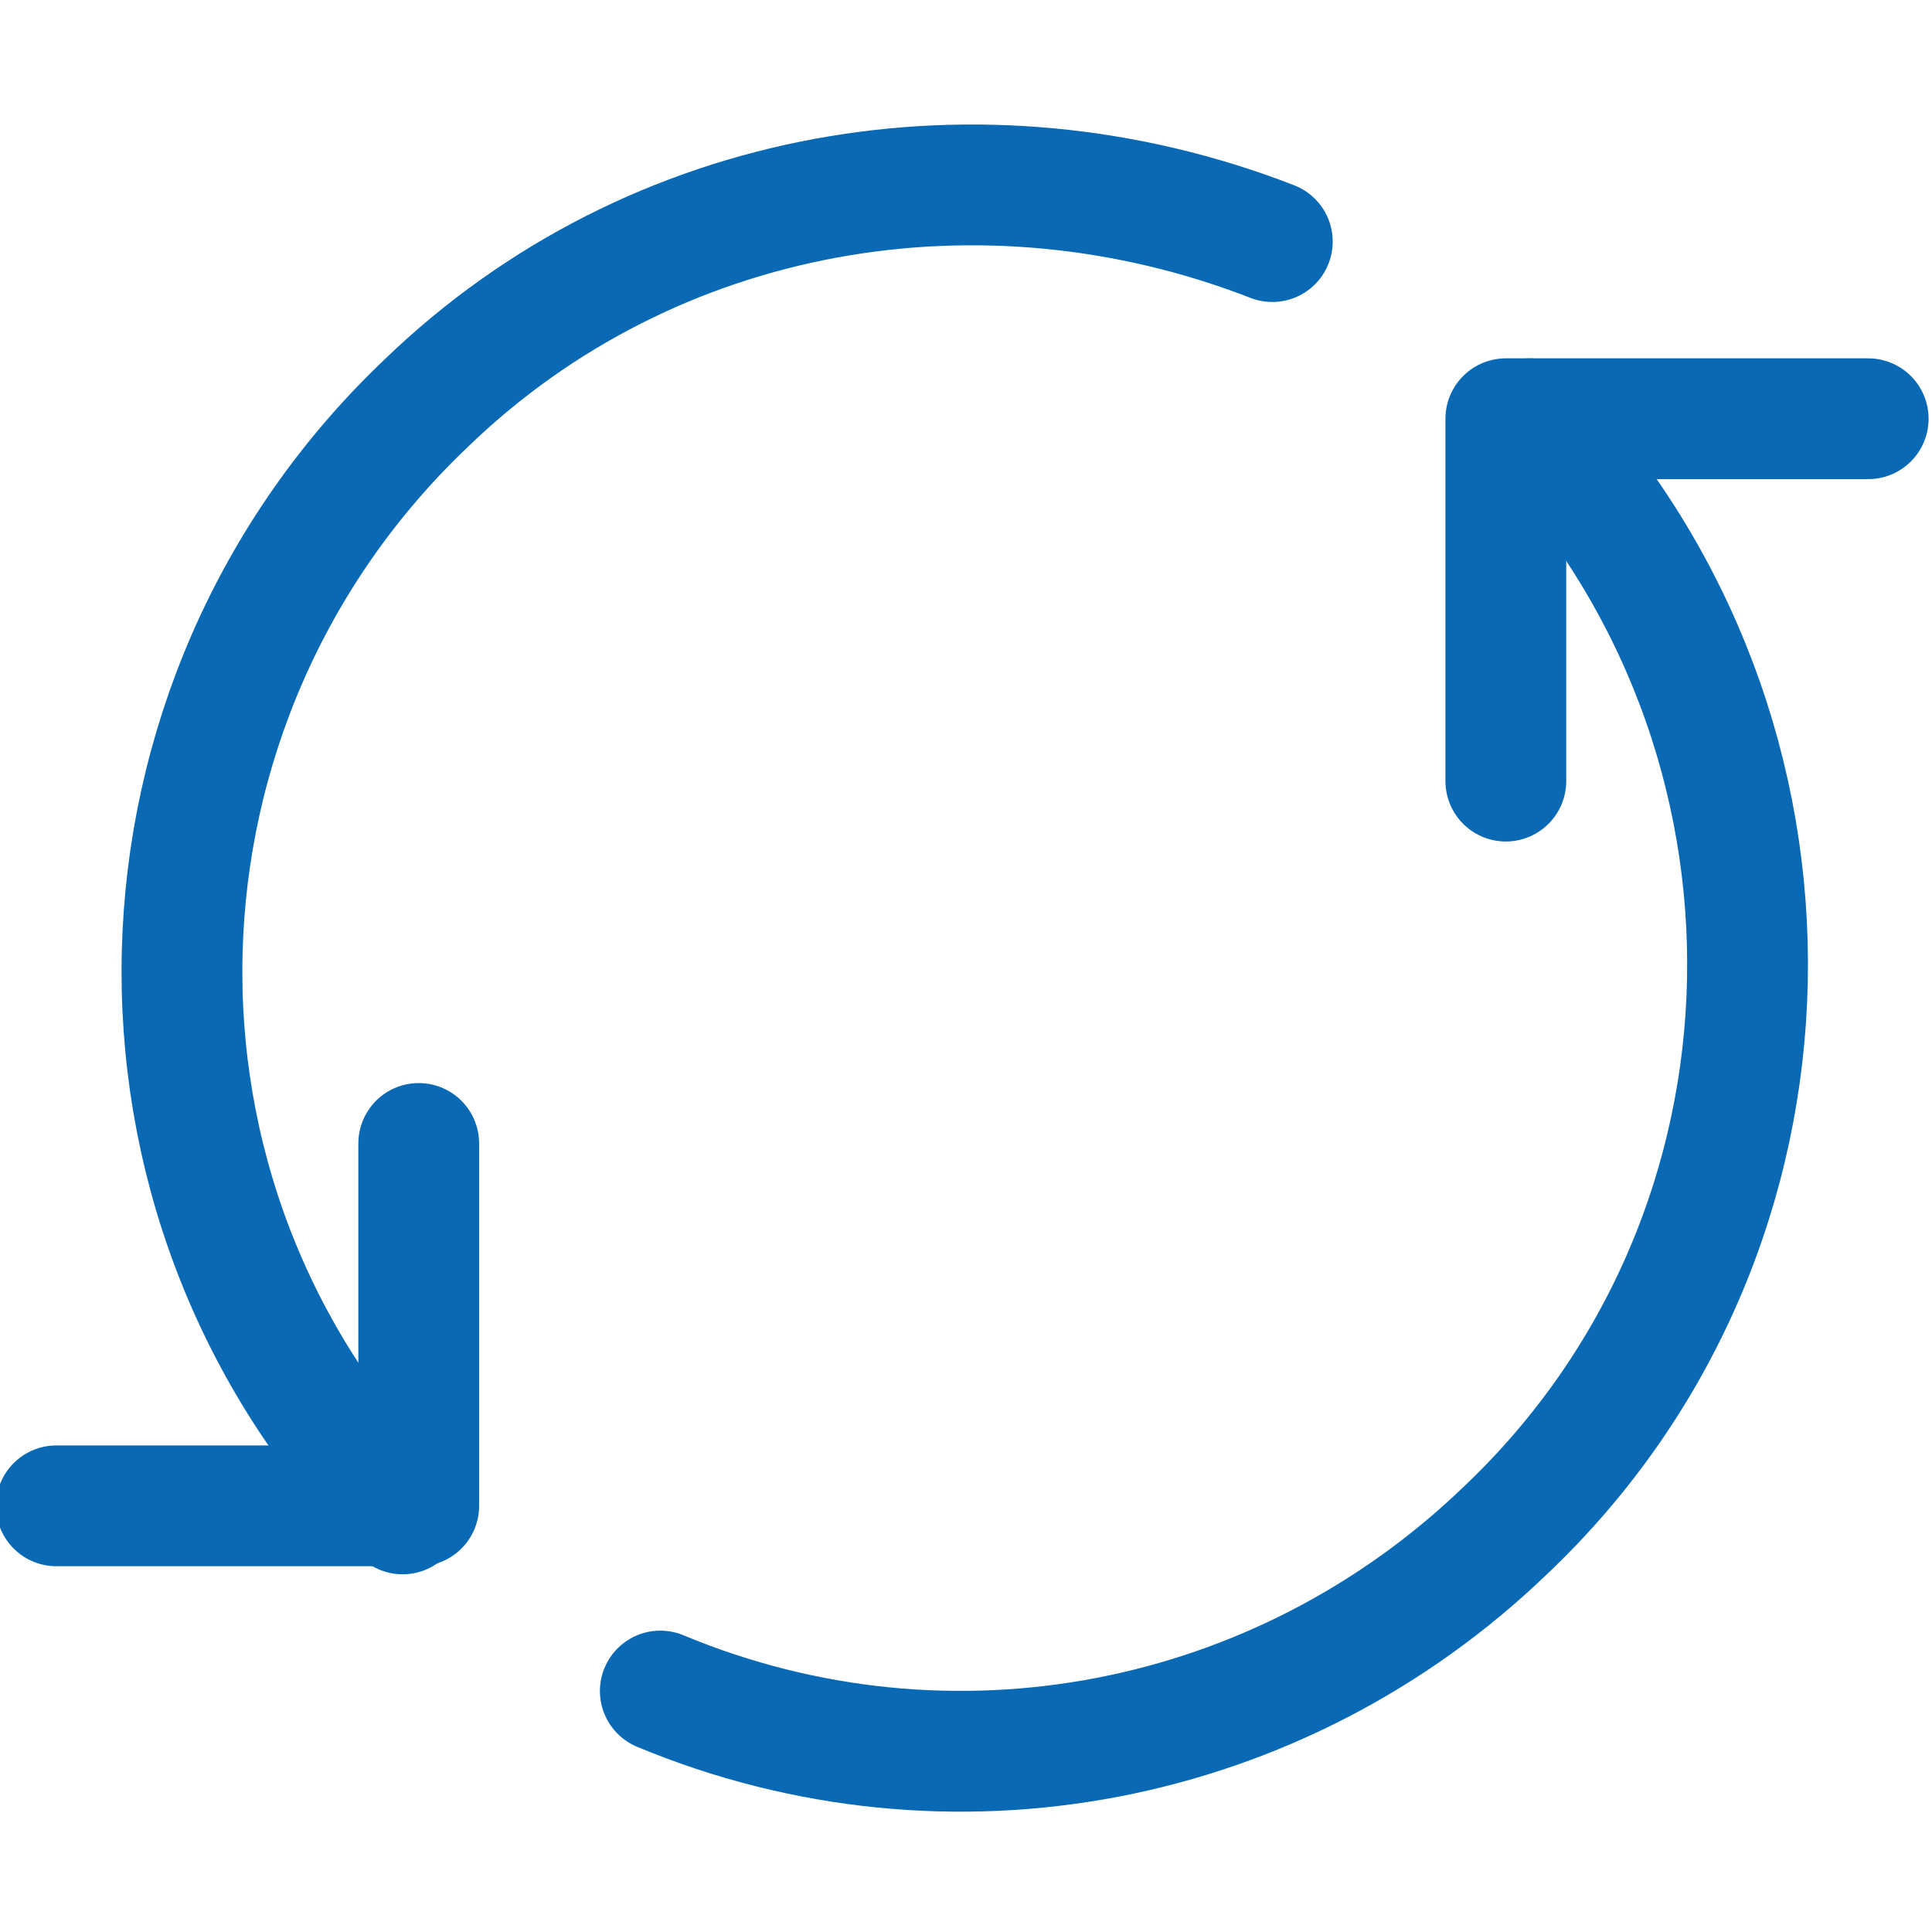 <?xml version="1.0" encoding="utf-8"?>
<!-- Generator: Adobe Illustrator 25.4.1, SVG Export Plug-In . SVG Version: 6.00 Build 0)  -->
<svg version="1.1" id="Ebene_1" xmlns="http://www.w3.org/2000/svg" xmlns:xlink="http://www.w3.org/1999/xlink" x="0px" y="0px"
	 viewBox="0 0 25 25" style="enable-background:new 0 0 25 25;" xml:space="preserve">
<style type="text/css">
	.st0{fill:none;stroke:#0969B4;stroke-width:1.5;stroke-linecap:round;stroke-linejoin:round;stroke-miterlimit:4.167;}
</style>
<g transform="matrix(1.042,0,0,1.042,0,0)">
	<path class="st0" d="M5.2,14.2v4.5H0.7"/>
	<path class="st0" d="M18.7,9.7V5.2h4.5"/>
	<path class="st0" d="M19,5.2c3.7,3.9,3.6,10.1-0.3,13.8c-2.8,2.7-6.9,3.5-10.5,2"/>
	<path class="st0" d="M5,18.8C1.2,14.9,1.4,8.7,5.3,5c2.8-2.7,6.9-3.4,10.5-2"/>
</g>
</svg>
